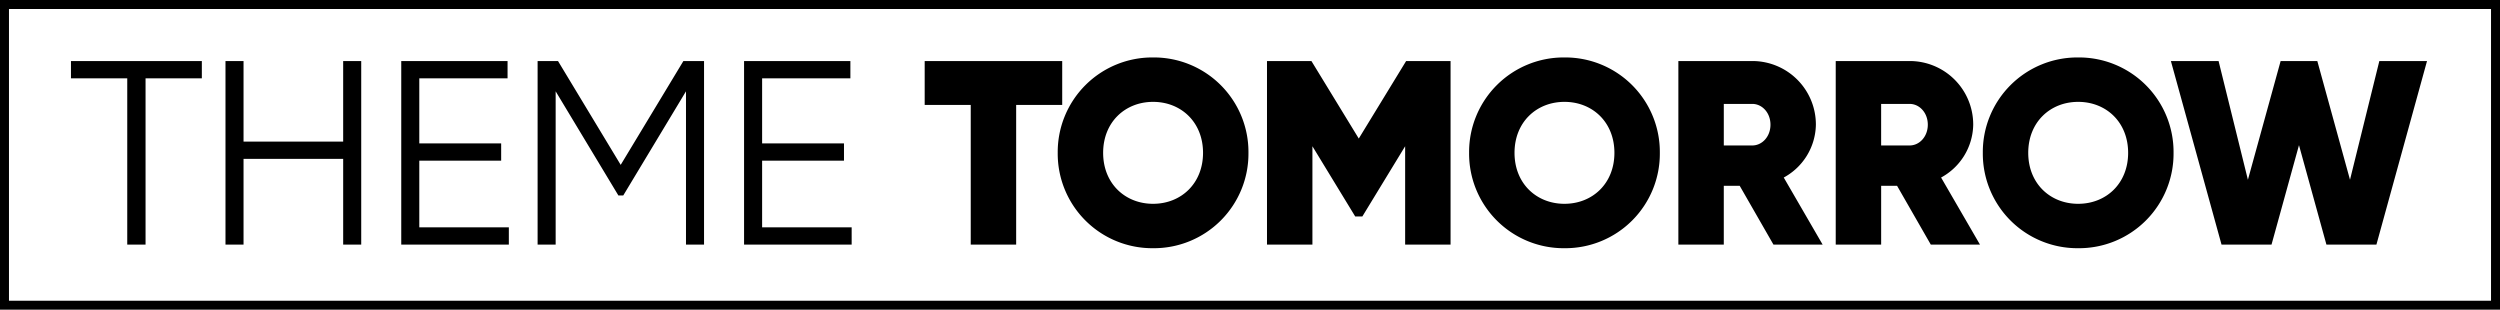<svg xmlns="http://www.w3.org/2000/svg" width="557" height="69" viewBox="0 0 557 69"><g transform="translate(-214 -269)"><g transform="translate(214 269)" fill="rgba(255,255,255,0)"><path d="M 556 68 L 1 68 L 1 1 L 556 1 L 556 68 Z" stroke="none"/><path d="M 2 2 L 2 67 L 555 67 L 555 2 L 2 2 M 0 0 L 557 0 L 557 69 L 0 69 L 0 0 Z" stroke="none" fill="#000"/></g><path d="M29.469-39.9H1.311v2.85h12.54V0h3.078V-37.05h12.54Zm32.49,0v17.955H38.76V-39.9H35.739V0H38.76V-19.1h23.2V0H64.98V-39.9ZM77.919-2.85V-18.7h18.24v-2.85H77.919v-15.5H97.584V-39.9H74.9V0H97.869V-2.85ZM141.36-39.9h-3.819l-14.25,23.6-14.25-23.6h-3.762V0H108.3V-35.454l14.763,24.51h.513l14.763-24.51V0h3.021ZM154.3-2.85V-18.7h18.24v-2.85H154.3v-15.5h19.665V-39.9H151.278V0h22.971V-2.85ZM221.16-39.9H191.52v8.778h10.26V0h9.12V-31.122h10.26ZM241.908.8A20.57,20.57,0,0,0,262.656-19.95,20.57,20.57,0,0,0,241.908-40.7,20.57,20.57,0,0,0,221.16-19.95,20.57,20.57,0,0,0,241.908.8Zm0-8.892c-6.5,0-11.628-4.731-11.628-11.856s5.13-11.856,11.628-11.856,11.628,4.731,11.628,11.856S248.406-8.094,241.908-8.094ZM307.686-39.9h-9.12l-10.83,17.727L276.906-39.9h-9.12V0h9.12V-23.2L287.223-6.27h1.026L298.566-23.2V0h9.12ZM333.564.8A20.57,20.57,0,0,0,354.312-19.95,20.57,20.57,0,0,0,333.564-40.7,20.57,20.57,0,0,0,312.816-19.95,20.57,20.57,0,0,0,333.564.8Zm0-8.892c-6.5,0-11.628-4.731-11.628-11.856s5.13-11.856,11.628-11.856,11.628,4.731,11.628,11.856S340.062-8.094,333.564-8.094ZM380.418,0h9.8l-8.493-14.649a13.15,13.15,0,0,0,7.353-11.571A13.647,13.647,0,0,0,375.4-39.9h-15.96V0h9.12V-13.11h4.332ZM368.562-31.35h6.84c2.508,0,4.56,2.223,4.56,5.13s-2.052,5.13-4.56,5.13h-6.84ZM415.473,0h9.8l-8.493-14.649a13.15,13.15,0,0,0,7.353-11.571,13.647,13.647,0,0,0-13.68-13.68H394.5V0h9.12V-13.11h4.332ZM403.617-31.35h6.84c2.508,0,4.56,2.223,4.56,5.13s-2.052,5.13-4.56,5.13h-6.84ZM448.02.8A20.57,20.57,0,0,0,468.768-19.95,20.57,20.57,0,0,0,448.02-40.7,20.57,20.57,0,0,0,427.272-19.95,20.57,20.57,0,0,0,448.02.8Zm0-8.892c-6.5,0-11.628-4.731-11.628-11.856s5.13-11.856,11.628-11.856,11.628,4.731,11.628,11.856S454.518-8.094,448.02-8.094ZM480.339,0h10.374l6.5-23.541L503.709,0h10.374l11-39.9h-9.576l-6.9,27.93L500.916-39.9h-7.41l-7.7,27.93-6.9-27.93h-9.576Z" transform="translate(229 323)" stroke="#000" stroke-width="1"/></g></svg>